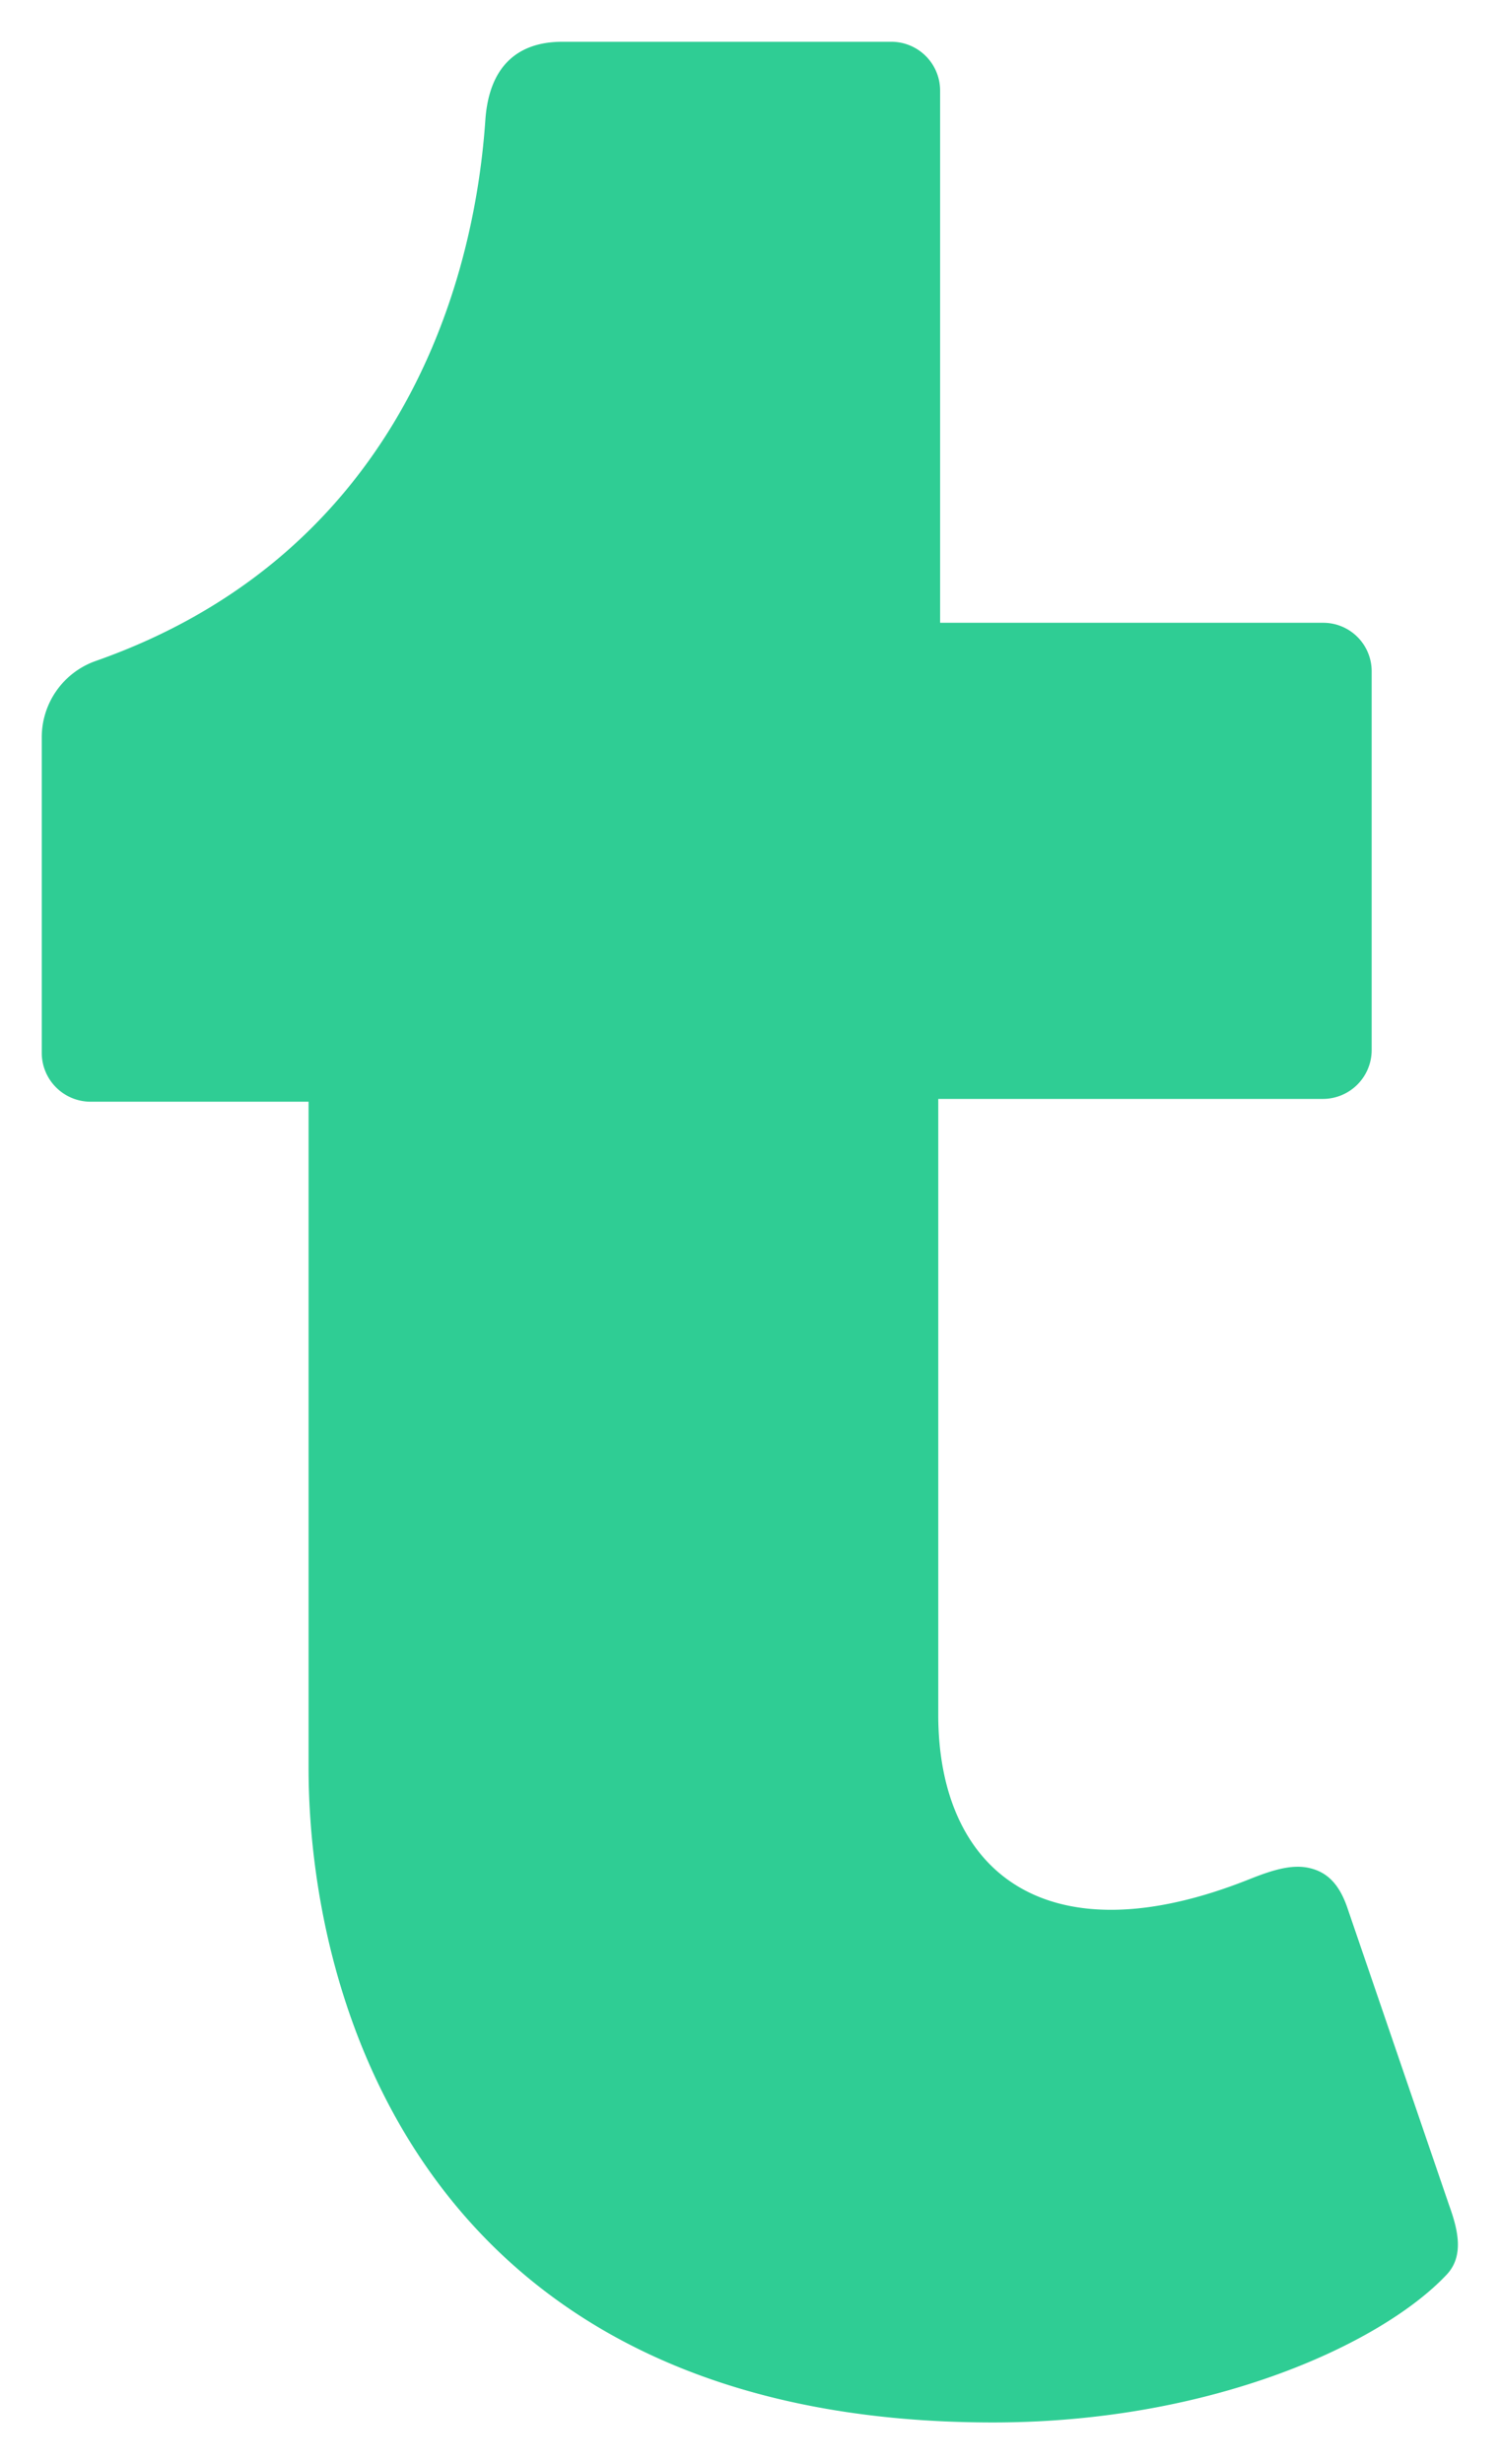 <svg xmlns="http://www.w3.org/2000/svg" xmlns:xlink="http://www.w3.org/1999/xlink" width="323.042" height="531" viewBox="0 0 323.042 531">
  <defs>
    <filter id="tumblr" x="0" y="0" width="323.042" height="531" filterUnits="userSpaceOnUse">
      <feOffset dy="3" input="SourceAlpha"/>
      <feGaussianBlur stdDeviation="3" result="blur"/>
      <feFlood flood-color="#2fcd94" flood-opacity="0.161"/>
      <feComposite operator="in" in2="blur"/>
      <feComposite in="SourceGraphic"/>
    </filter>
  </defs>
  <g transform="matrix(1, 0, 0, 1, 0, 0)" filter="url(#tumblr)">
    <path id="tumblr-2" data-name="tumblr" d="M309.8,480.3c-13.6,14.5-50,31.7-97.4,31.7-120.8,0-147-88.8-147-140.6v-144H17.9a10.029,10.029,0,0,1-10-10v-68a16.926,16.926,0,0,1,11.3-16c62-21.8,81.5-76,84.3-117.1C104.3,5.3,110,0,119.6,0h70.9a10.029,10.029,0,0,1,10,10V125.2h83a9.944,9.944,0,0,1,10,9.9v81.7a10.029,10.029,0,0,1-10,10H200.1V360c0,34.2,23.7,53.6,68,35.8,4.8-1.9,9-3.2,12.7-2.2,3.5.9,5.8,3.4,7.4,7.9l22,64.3c1.8,5,3.3,10.6-.4,14.5Z" transform="translate(1.6 6.5)" fill="#2fcd94" stroke="#2fcd94" stroke-width="1"/>
  </g>
</svg>
